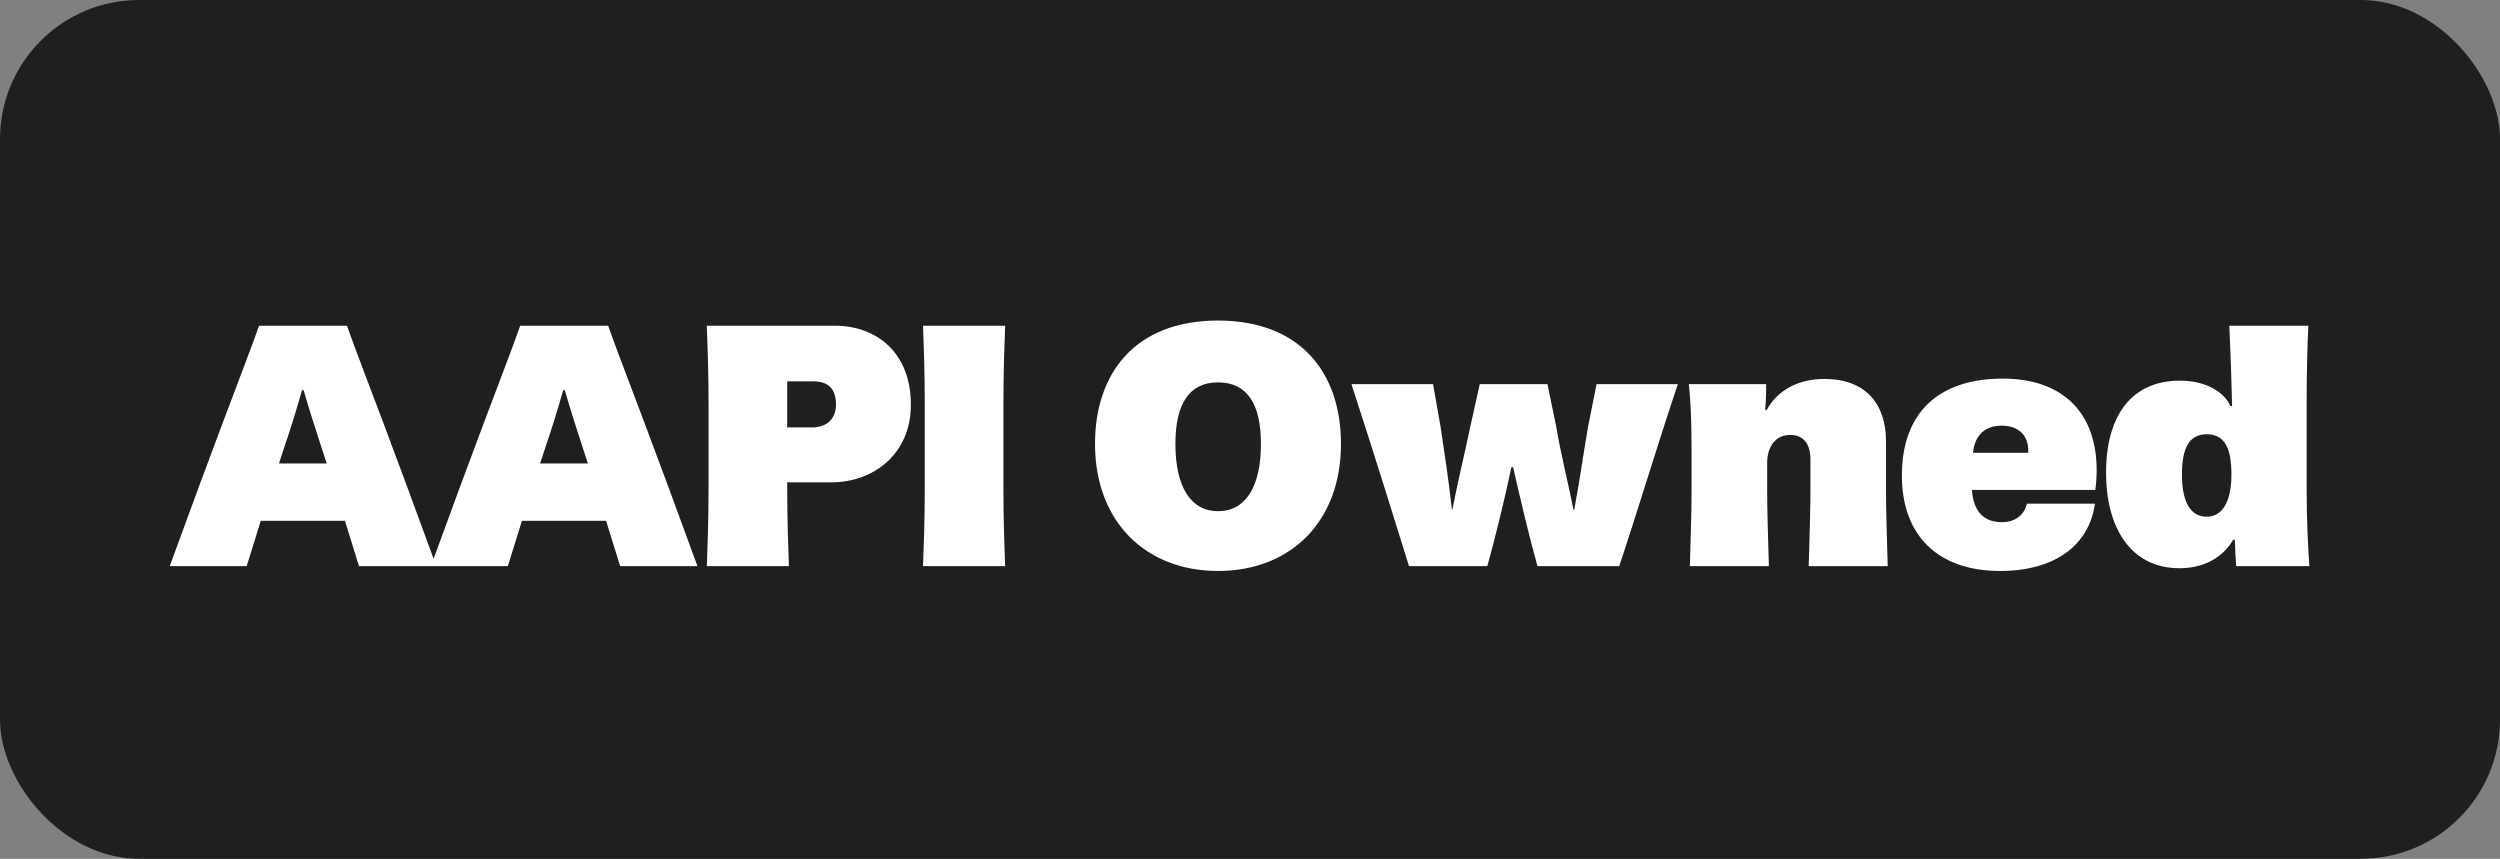 <svg xmlns="http://www.w3.org/2000/svg" fill="none" viewBox="0 0 131 45" height="45" width="131">
<rect x="0" y="0" width="131" height="45" fill="#808080" stroke="none"/>
<rect fill="#211F1D" rx="7.292" height="45" width="131"></rect>
<path fill="white" d="M8.894 29.667C9.272 28.659 9.848 27.039 10.46 25.401L11.648 22.215C12.404 20.199 13.232 18.057 13.574 17.067H18.182C18.524 18.057 19.352 20.199 20.108 22.215L21.296 25.401C21.908 27.039 22.484 28.659 22.862 29.667H18.812L18.074 27.291H13.664L12.926 29.667H8.894ZM14.618 24.285H17.12L16.832 23.403C16.526 22.467 16.166 21.351 15.914 20.451H15.824C15.572 21.351 15.23 22.467 14.906 23.403L14.618 24.285ZM22.579 29.667C22.957 28.659 23.533 27.039 24.145 25.401L25.333 22.215C26.089 20.199 26.917 18.057 27.259 17.067H31.867C32.209 18.057 33.037 20.199 33.793 22.215L34.981 25.401C35.593 27.039 36.169 28.659 36.547 29.667H32.497L31.759 27.291H27.349L26.611 29.667H22.579ZM28.303 24.285H30.805L30.517 23.403C30.211 22.467 29.851 21.351 29.599 20.451H29.509C29.257 21.351 28.915 22.467 28.591 23.403L28.303 24.285ZM37.038 29.667C37.074 28.731 37.128 27.201 37.128 25.635V21.099C37.128 19.533 37.074 18.003 37.038 17.067H43.734C45.948 17.067 47.73 18.489 47.73 21.207C47.73 23.799 45.768 25.275 43.554 25.275H41.25V25.635C41.25 27.201 41.304 28.731 41.34 29.667H37.038ZM41.25 22.395H42.564C43.338 22.395 43.806 21.927 43.806 21.207C43.806 20.397 43.428 19.983 42.618 19.983H41.25V21.099V22.395ZM48.367 29.667C48.403 28.731 48.457 27.201 48.457 25.635V21.099C48.457 19.533 48.403 18.003 48.367 17.067H52.669C52.633 18.003 52.579 19.533 52.579 21.099V25.635C52.579 27.201 52.633 28.731 52.669 29.667H48.367ZM63.823 29.919C60.061 29.919 57.379 27.363 57.379 23.259C57.379 19.551 59.485 16.797 63.823 16.797C68.161 16.797 70.267 19.551 70.267 23.259C70.267 27.363 67.603 29.919 63.823 29.919ZM61.591 23.259C61.591 25.545 62.419 26.787 63.823 26.787C65.245 26.787 66.073 25.545 66.073 23.259C66.073 21.117 65.317 20.037 63.823 20.037C62.347 20.037 61.591 21.117 61.591 23.259ZM73.832 29.667C73.202 27.633 71.96 23.637 70.826 20.163V20.127H75.092L75.488 22.377C75.686 23.727 75.884 24.951 76.082 26.715H76.1C76.442 24.987 76.73 23.871 77.054 22.305L77.54 20.127H81.086L81.536 22.305C81.806 23.871 82.094 24.951 82.454 26.715H82.49C82.814 24.951 82.94 23.979 83.21 22.377L83.66 20.127H87.908V20.163C86.936 23.043 85.694 27.147 84.848 29.667H80.564C80.186 28.335 79.7 26.301 79.286 24.483H79.196C78.818 26.301 78.296 28.371 77.936 29.667H73.832ZM88.549 29.667C88.603 27.903 88.638 26.625 88.638 25.635V23.511C88.638 22.071 88.585 20.937 88.495 20.127H92.544V20.541C92.544 20.775 92.526 21.171 92.49 21.477H92.581C93.138 20.451 94.219 19.857 95.605 19.857C97.728 19.857 98.826 21.135 98.826 23.115V25.635C98.826 26.625 98.862 27.903 98.916 29.667H94.776C94.831 27.903 94.867 26.625 94.867 25.635V24.087C94.867 23.259 94.507 22.791 93.805 22.791C93.031 22.791 92.599 23.403 92.599 24.267V25.635C92.599 26.625 92.635 27.903 92.689 29.667H88.549ZM104.807 29.919C101.567 29.919 99.659 28.083 99.659 24.915C99.659 21.675 101.531 19.839 104.951 19.839C108.065 19.839 109.865 21.603 109.865 24.645C109.865 24.915 109.847 25.293 109.793 25.671H103.331C103.403 26.787 103.943 27.363 104.897 27.363C105.581 27.363 106.067 27.003 106.211 26.391H109.775C109.469 28.605 107.633 29.919 104.807 29.919ZM103.385 23.727H106.283V23.637C106.283 22.773 105.743 22.305 104.879 22.305C104.015 22.305 103.475 22.809 103.385 23.727ZM114.208 29.775C111.616 29.775 110.356 27.597 110.356 24.771C110.356 21.909 111.598 19.947 114.226 19.947C115.648 19.947 116.566 20.577 116.872 21.279H116.962C116.926 19.785 116.89 18.687 116.818 17.067H120.958C120.904 18.075 120.868 19.569 120.868 21.153V25.599C120.868 27.201 120.94 28.731 121.012 29.667H117.178C117.142 29.253 117.124 28.875 117.106 28.281H117.016C116.674 28.893 115.828 29.775 114.208 29.775ZM114.334 24.861C114.334 26.283 114.766 27.075 115.63 27.075C116.458 27.075 116.926 26.283 116.926 24.861C116.926 23.565 116.62 22.755 115.63 22.755C114.694 22.755 114.334 23.511 114.334 24.861Z"></path>
</svg>
